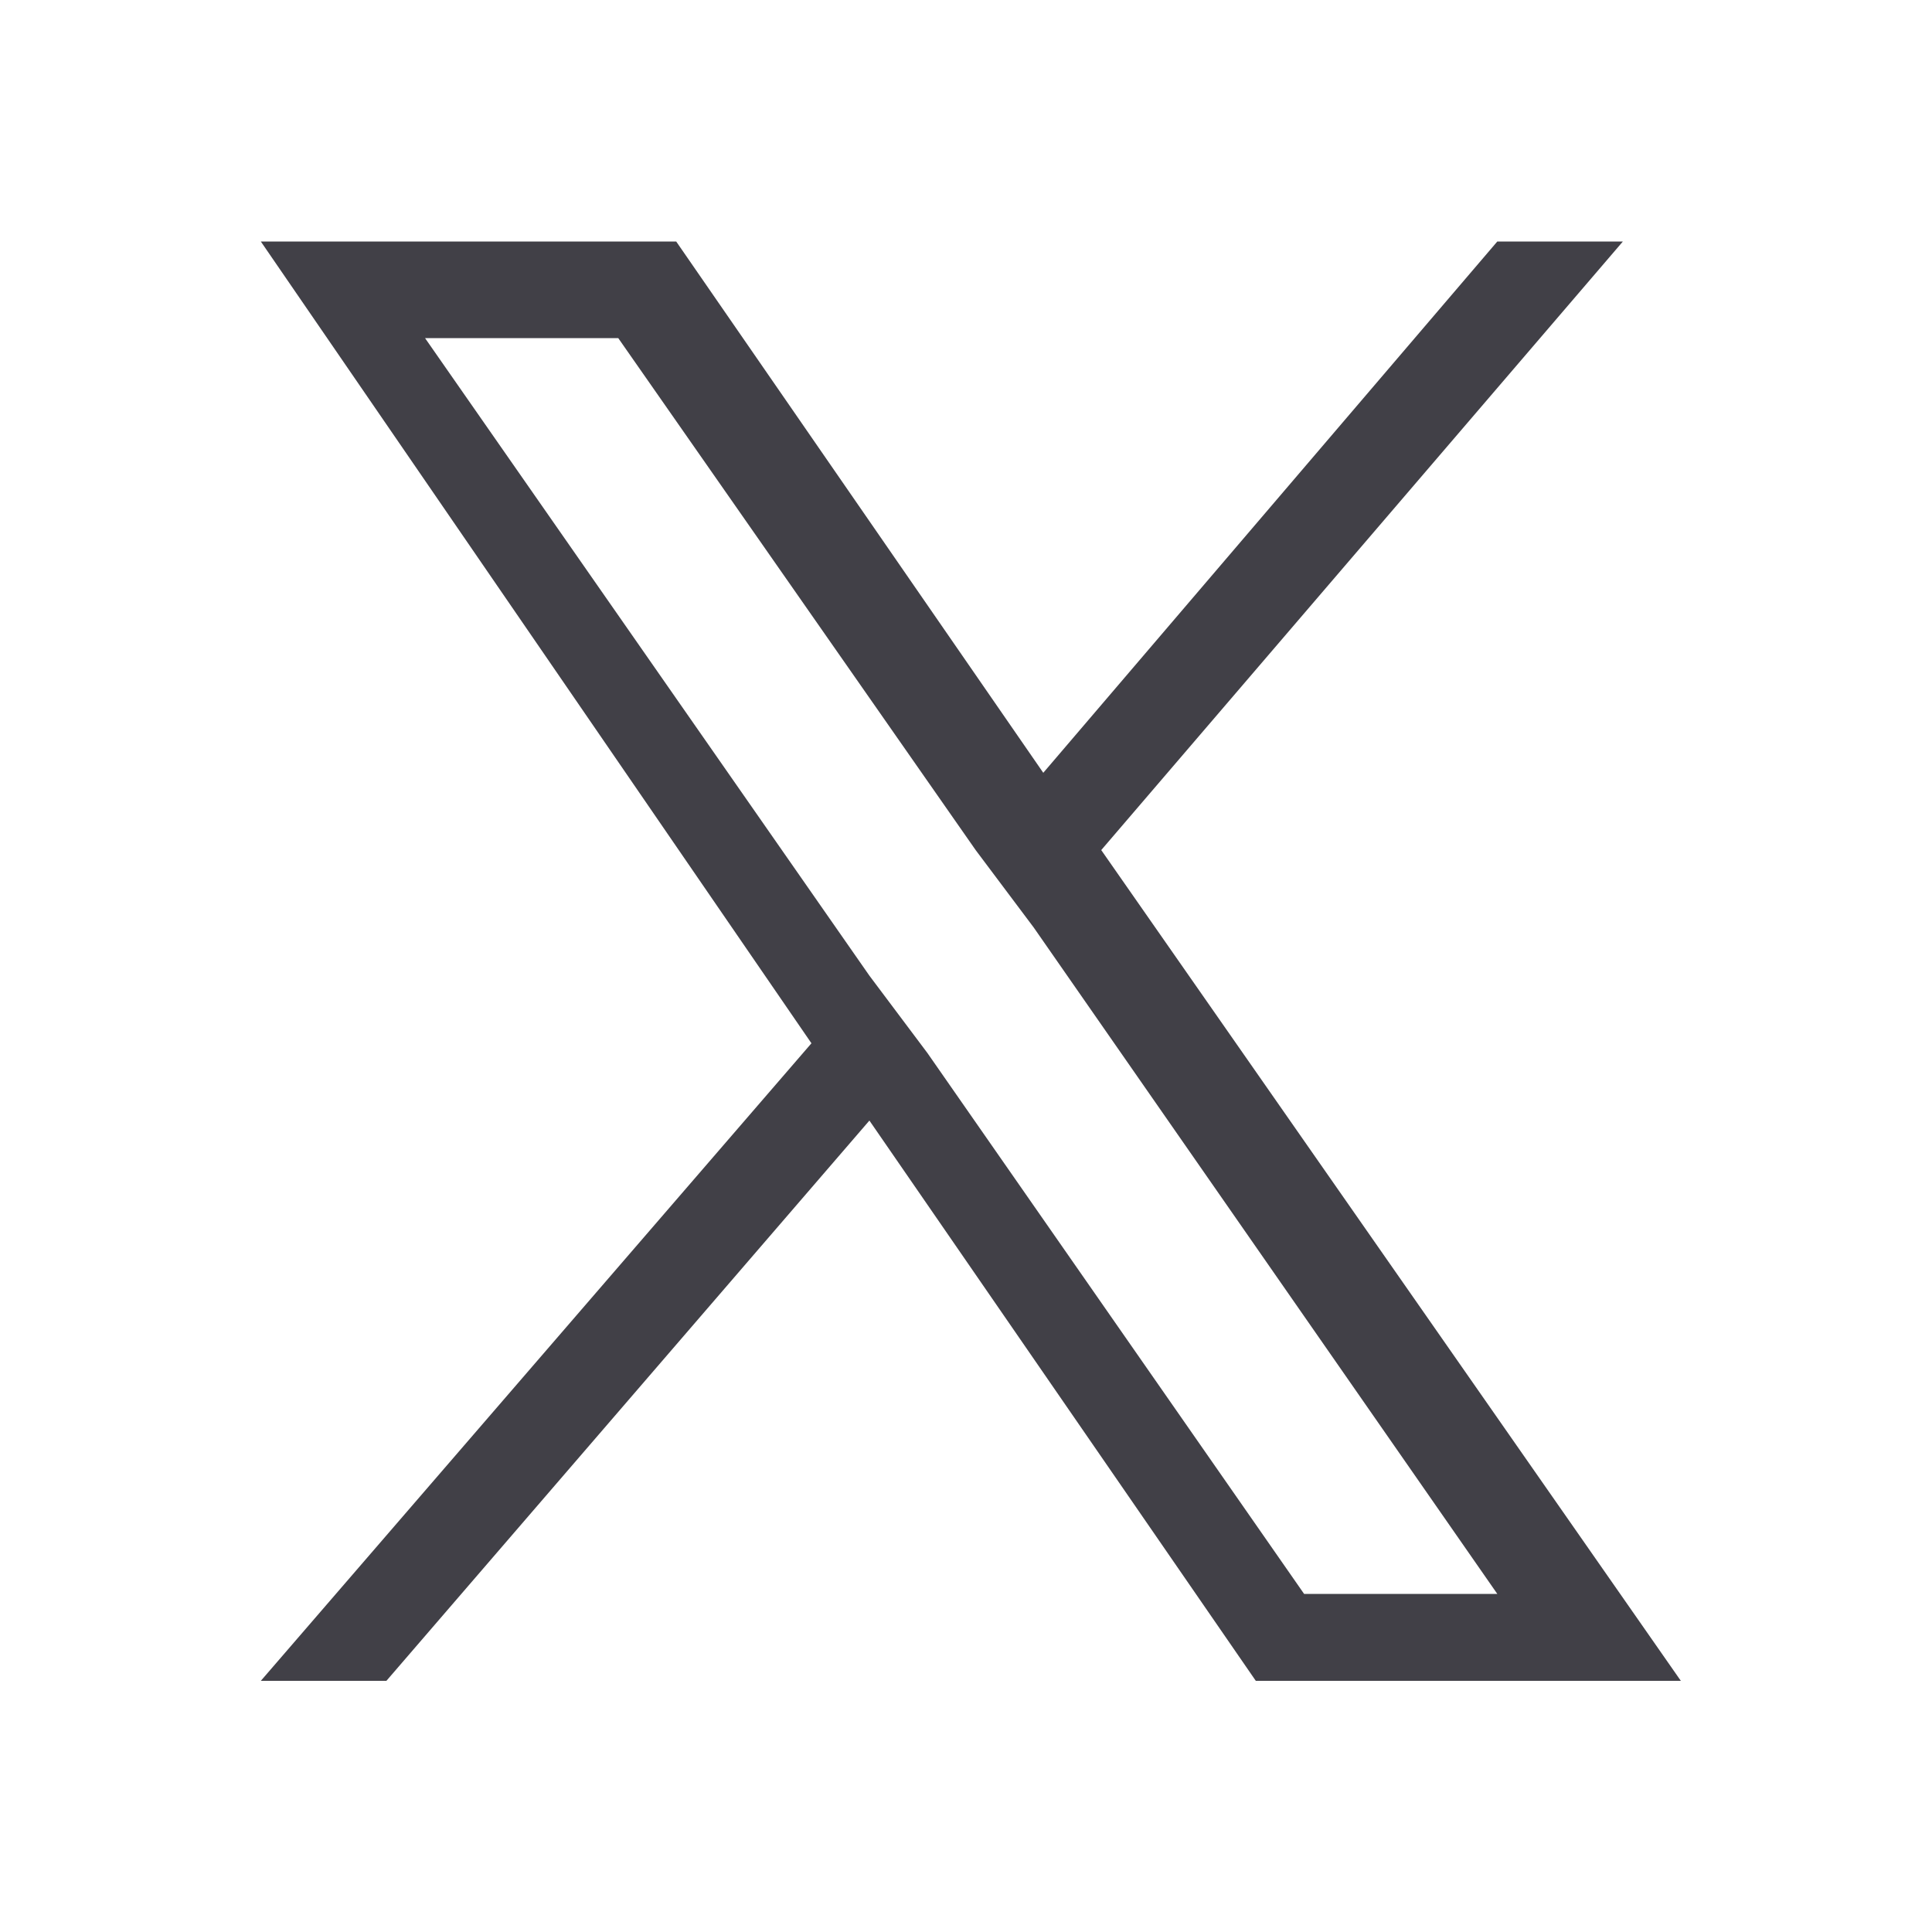 <?xml version="1.0" encoding="utf-8"?>
<!-- Generator: Adobe Illustrator 24.0.1, SVG Export Plug-In . SVG Version: 6.00 Build 0)  -->
<svg version="1.1" id="Capa_1" xmlns="http://www.w3.org/2000/svg" xmlns:xlink="http://www.w3.org/1999/xlink" x="0px" y="0px"
	 viewBox="0 0 20 20" style="enable-background:new 0 0 20 20;" xml:space="preserve">
<style type="text/css">
	.st0{fill:#414047;}
</style>
<title>Mesa de trabajo 2 copia 2</title>
<g>
	<path class="st0" d="M11.4,8.8l5.4-6.3h-1.3L10.8,8L7,2.5H2.7l5.7,8.3l-5.7,6.6h1.3l5-5.8l4,5.8h4.4L11.4,8.8L11.4,8.8z M9.6,10.9
		L9,10.1L4.4,3.5h2l3.7,5.3l0.6,0.8l4.8,6.9h-2L9.6,10.9L9.6,10.9z"/>
</g>
</svg>

